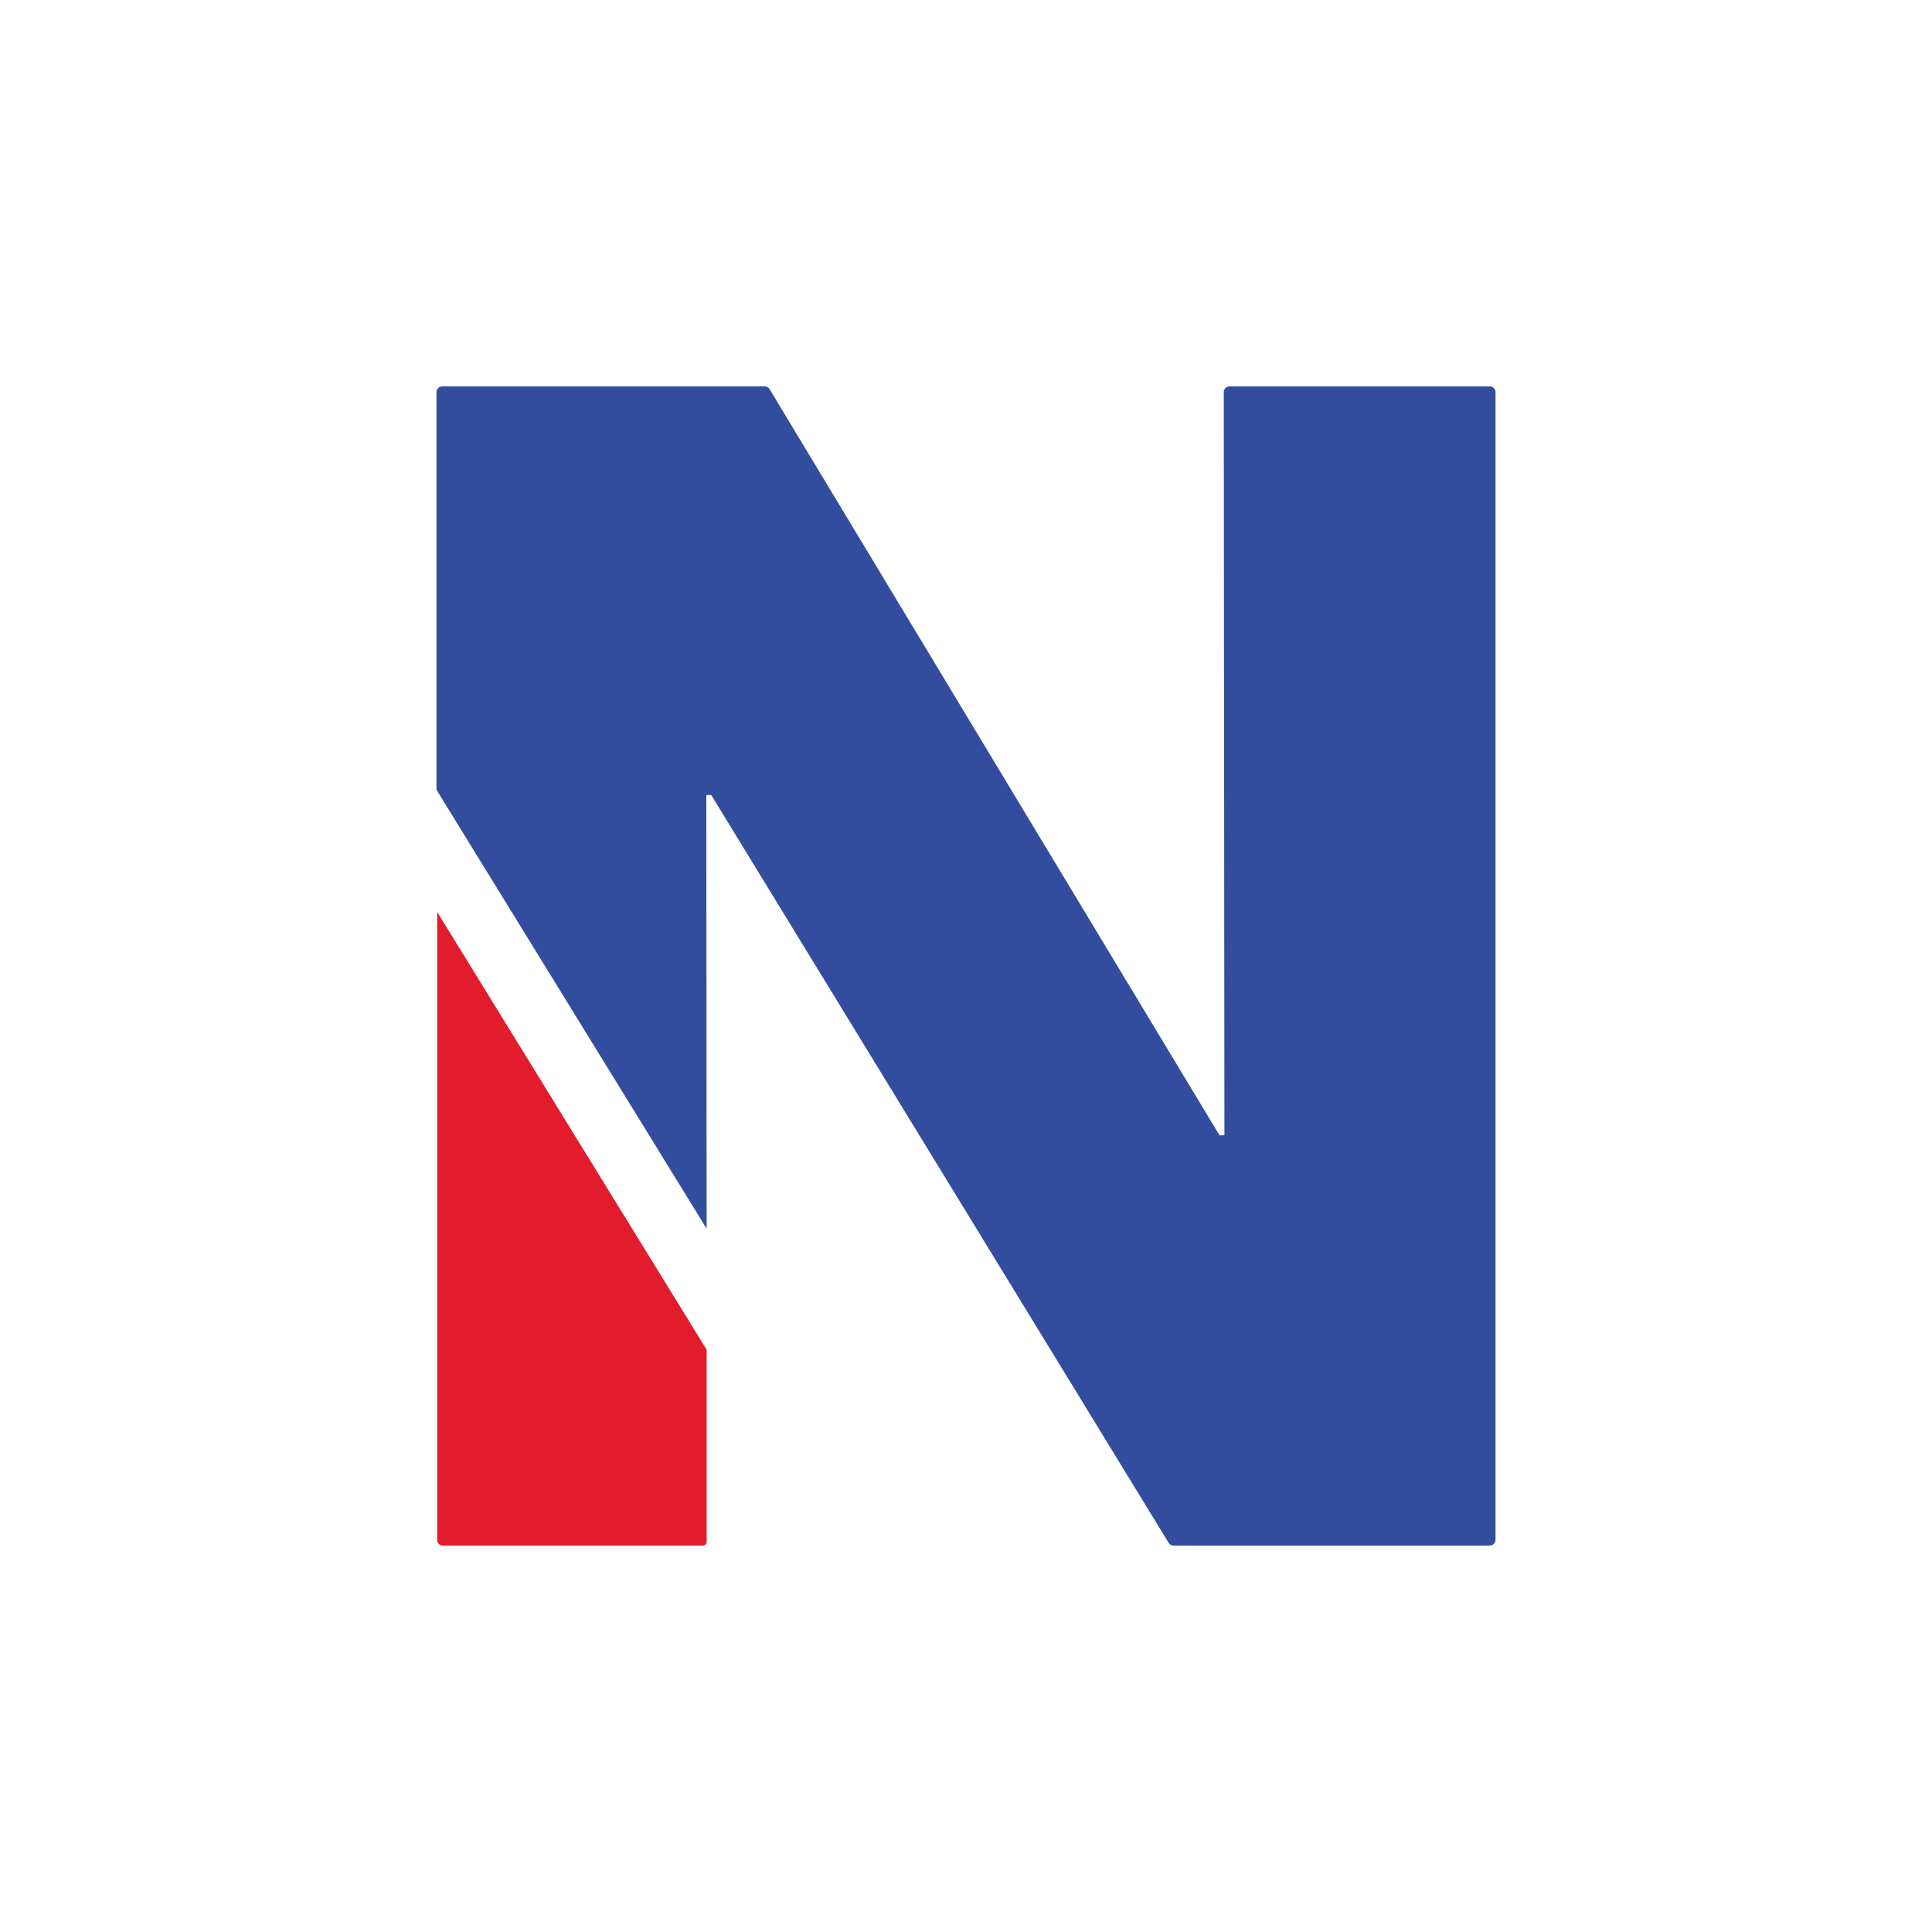 <svg id="Layer_1" data-name="Layer 1" xmlns="http://www.w3.org/2000/svg" viewBox="0 0 300 300"><defs><style>.cls-1{fill:#334d9e;}.cls-2{fill:#e31c2d;}</style></defs><title>NMAX_Mark_Light</title><path id="path44" class="cls-1" d="M231.315,60H190.932a.906.906,0,0,0-.906.914l.102,115.376h-.763l-69.862-115.858a.908.908,0,0,0-.772-.432H68.685a.906.906,0,0,0-.906.906v61.736l41.949,68.149-.049-67.334h.763L181.465,239.568a.908.908,0,0,0,.772.432h49.078a.907.907,0,0,0,.906-.907V60.906A.906.906,0,0,0,231.315,60"/><path id="path48" class="cls-2" d="M109.728,239.481V209.583L67.885,141.606v97.487a.893.893,0,0,0,.825.906h40.348c.685,0,.669-.519.669-.519"/></svg>